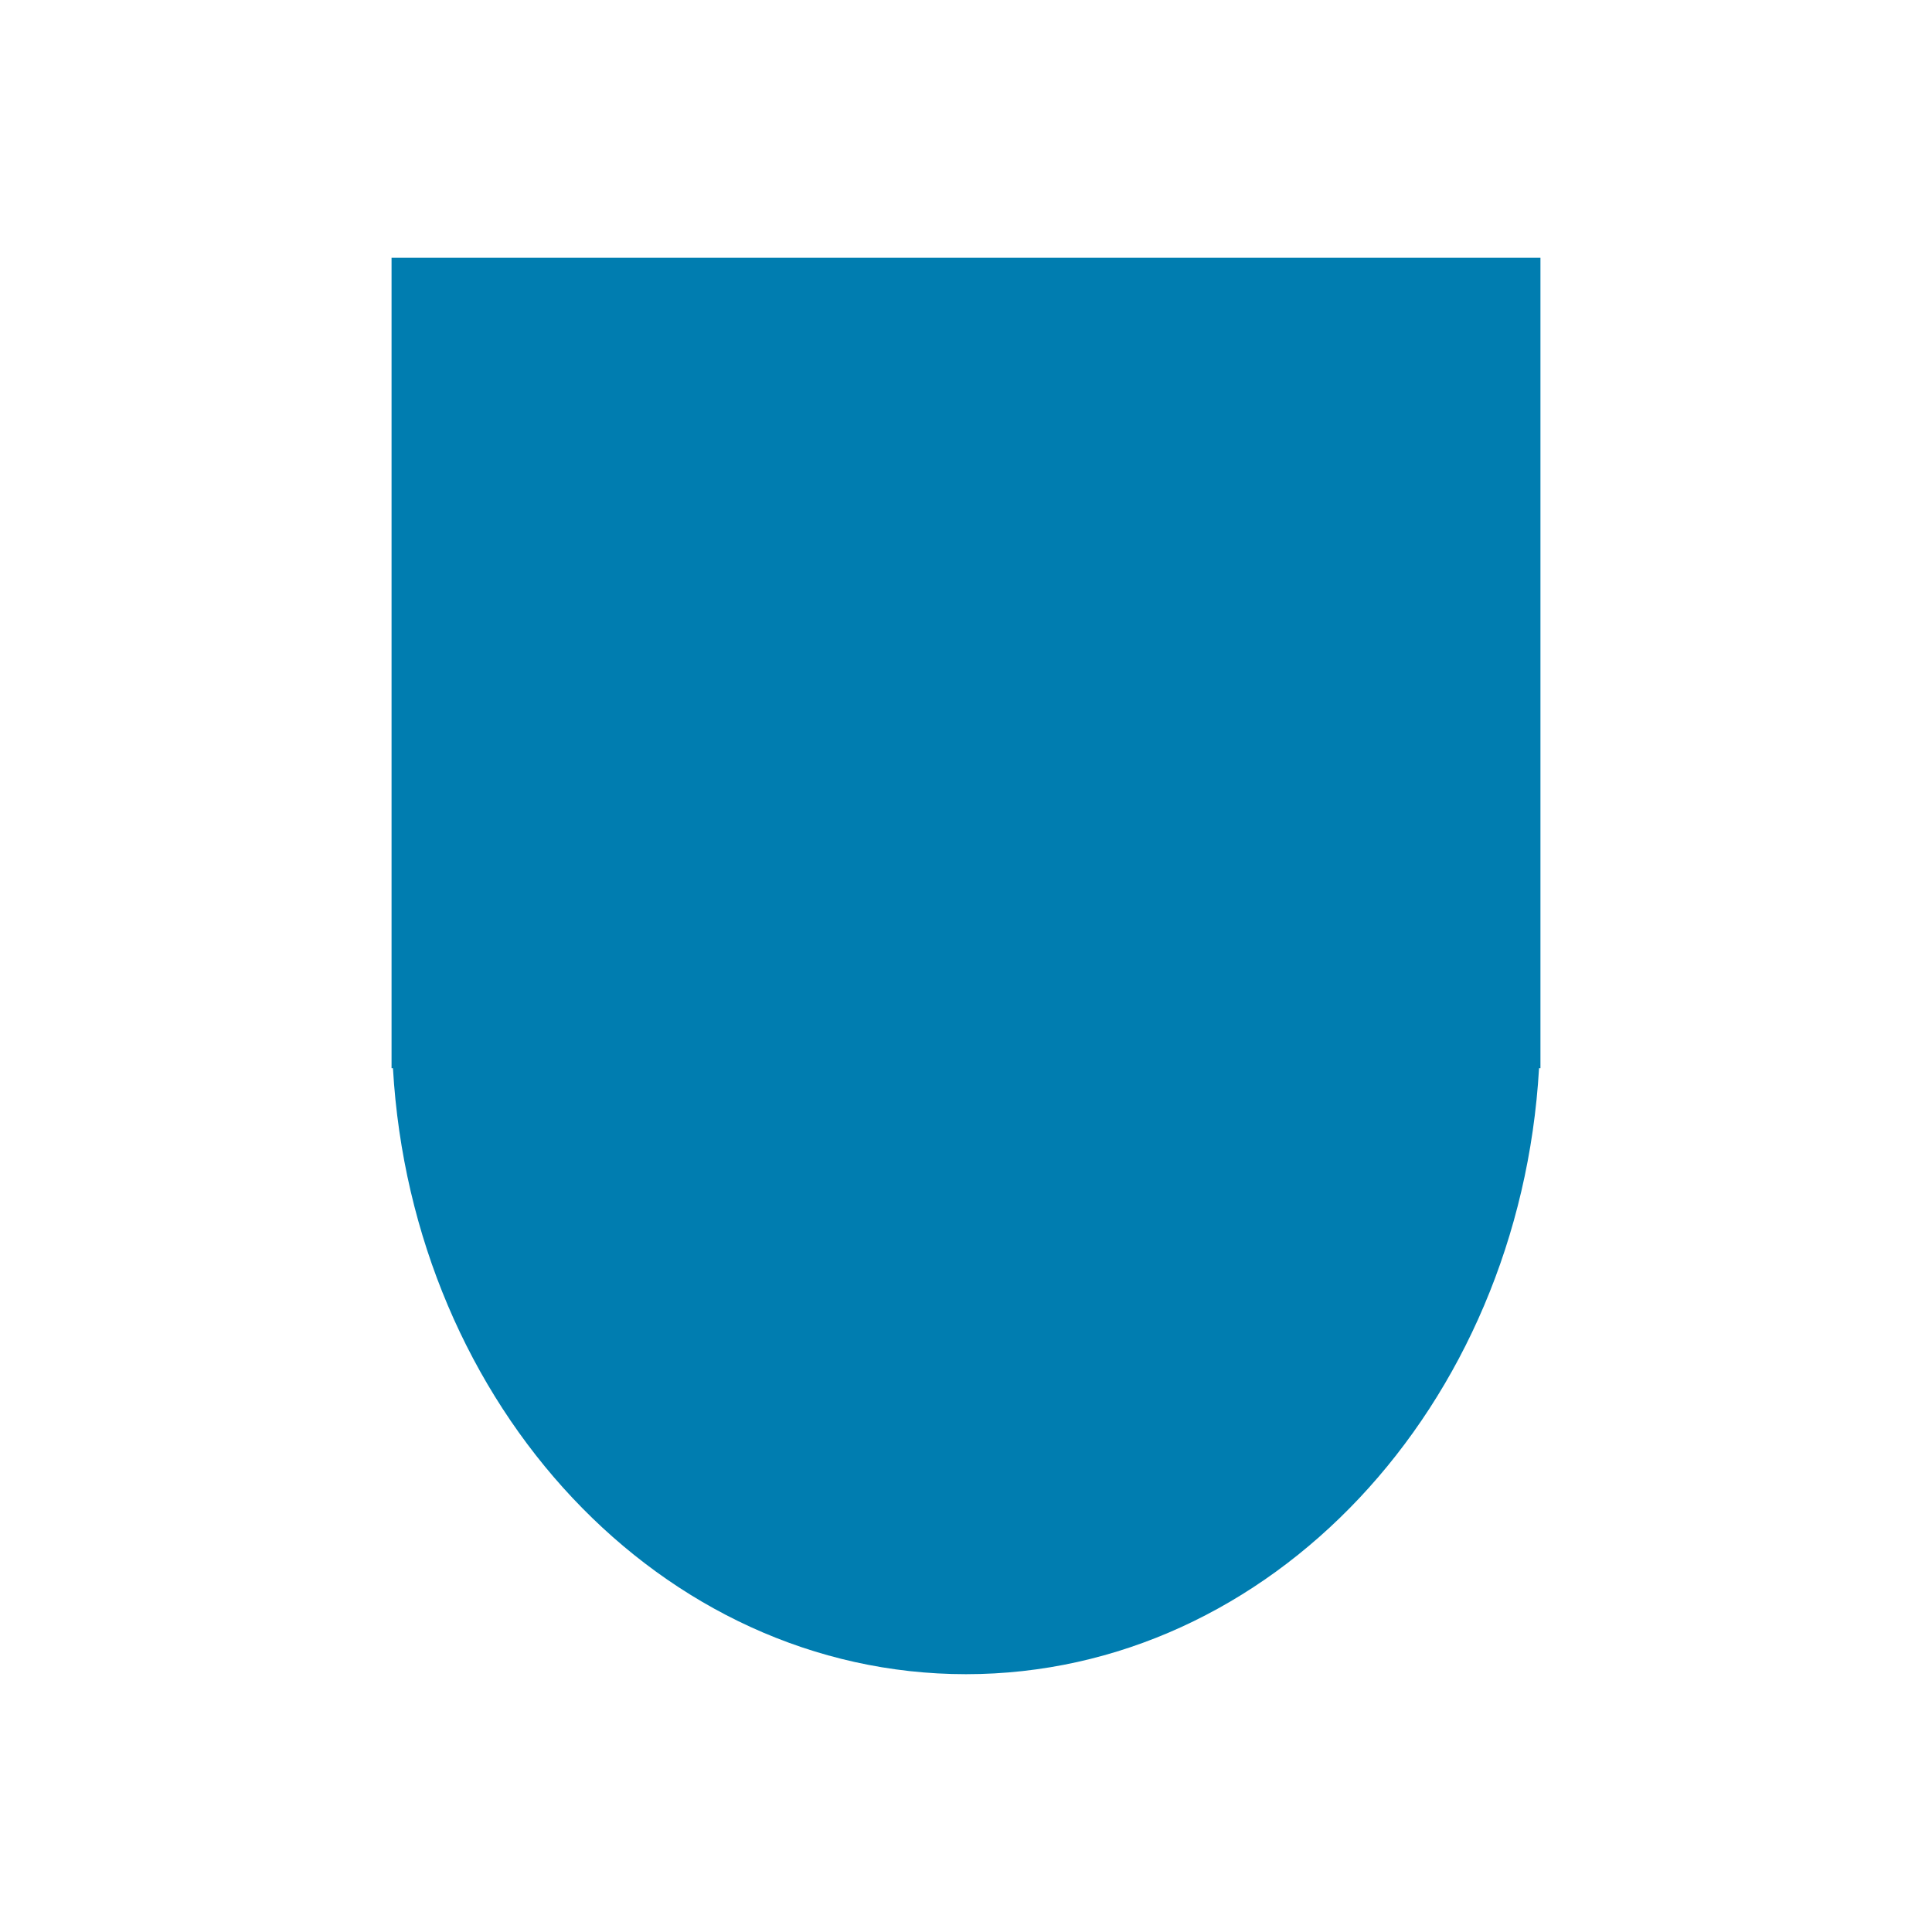 <svg xmlns="http://www.w3.org/2000/svg" version="1.1" xmlns:xlink="http://www.w3.org/1999/xlink" width="180" height="180"><rect width="100%" height="100%" fill="#333333" stroke="none"/><svg id="SvgjsSvg1003" data-name="Layer 2" xmlns="http://www.w3.org/2000/svg" viewBox="0 0 180 180">
  <defs>
    <style>
      .cls-1 {
        fill: #fff;
      }

      .cls-2 {
        fill: #007db0;
      }
    </style>
  </defs>
  <g id="SvgjsG1002" data-name="Layer 1">
    <g>
      <polygon class="cls-1" points="0 0 0 180 180 180 180 0 0 0 0 0"></polygon>
      <path class="cls-2" d="M143.52,99.52V24.02H36.48v75.5h.13c1.82,31.52,25.02,56.46,53.39,56.46s51.57-24.94,53.39-56.46h.13Z"></path>
    </g>
  </g>
</svg><style>@media (prefers-color-scheme: light) { :root { filter: none; } }
@media (prefers-color-scheme: dark) { :root { filter: none; } }
</style></svg>